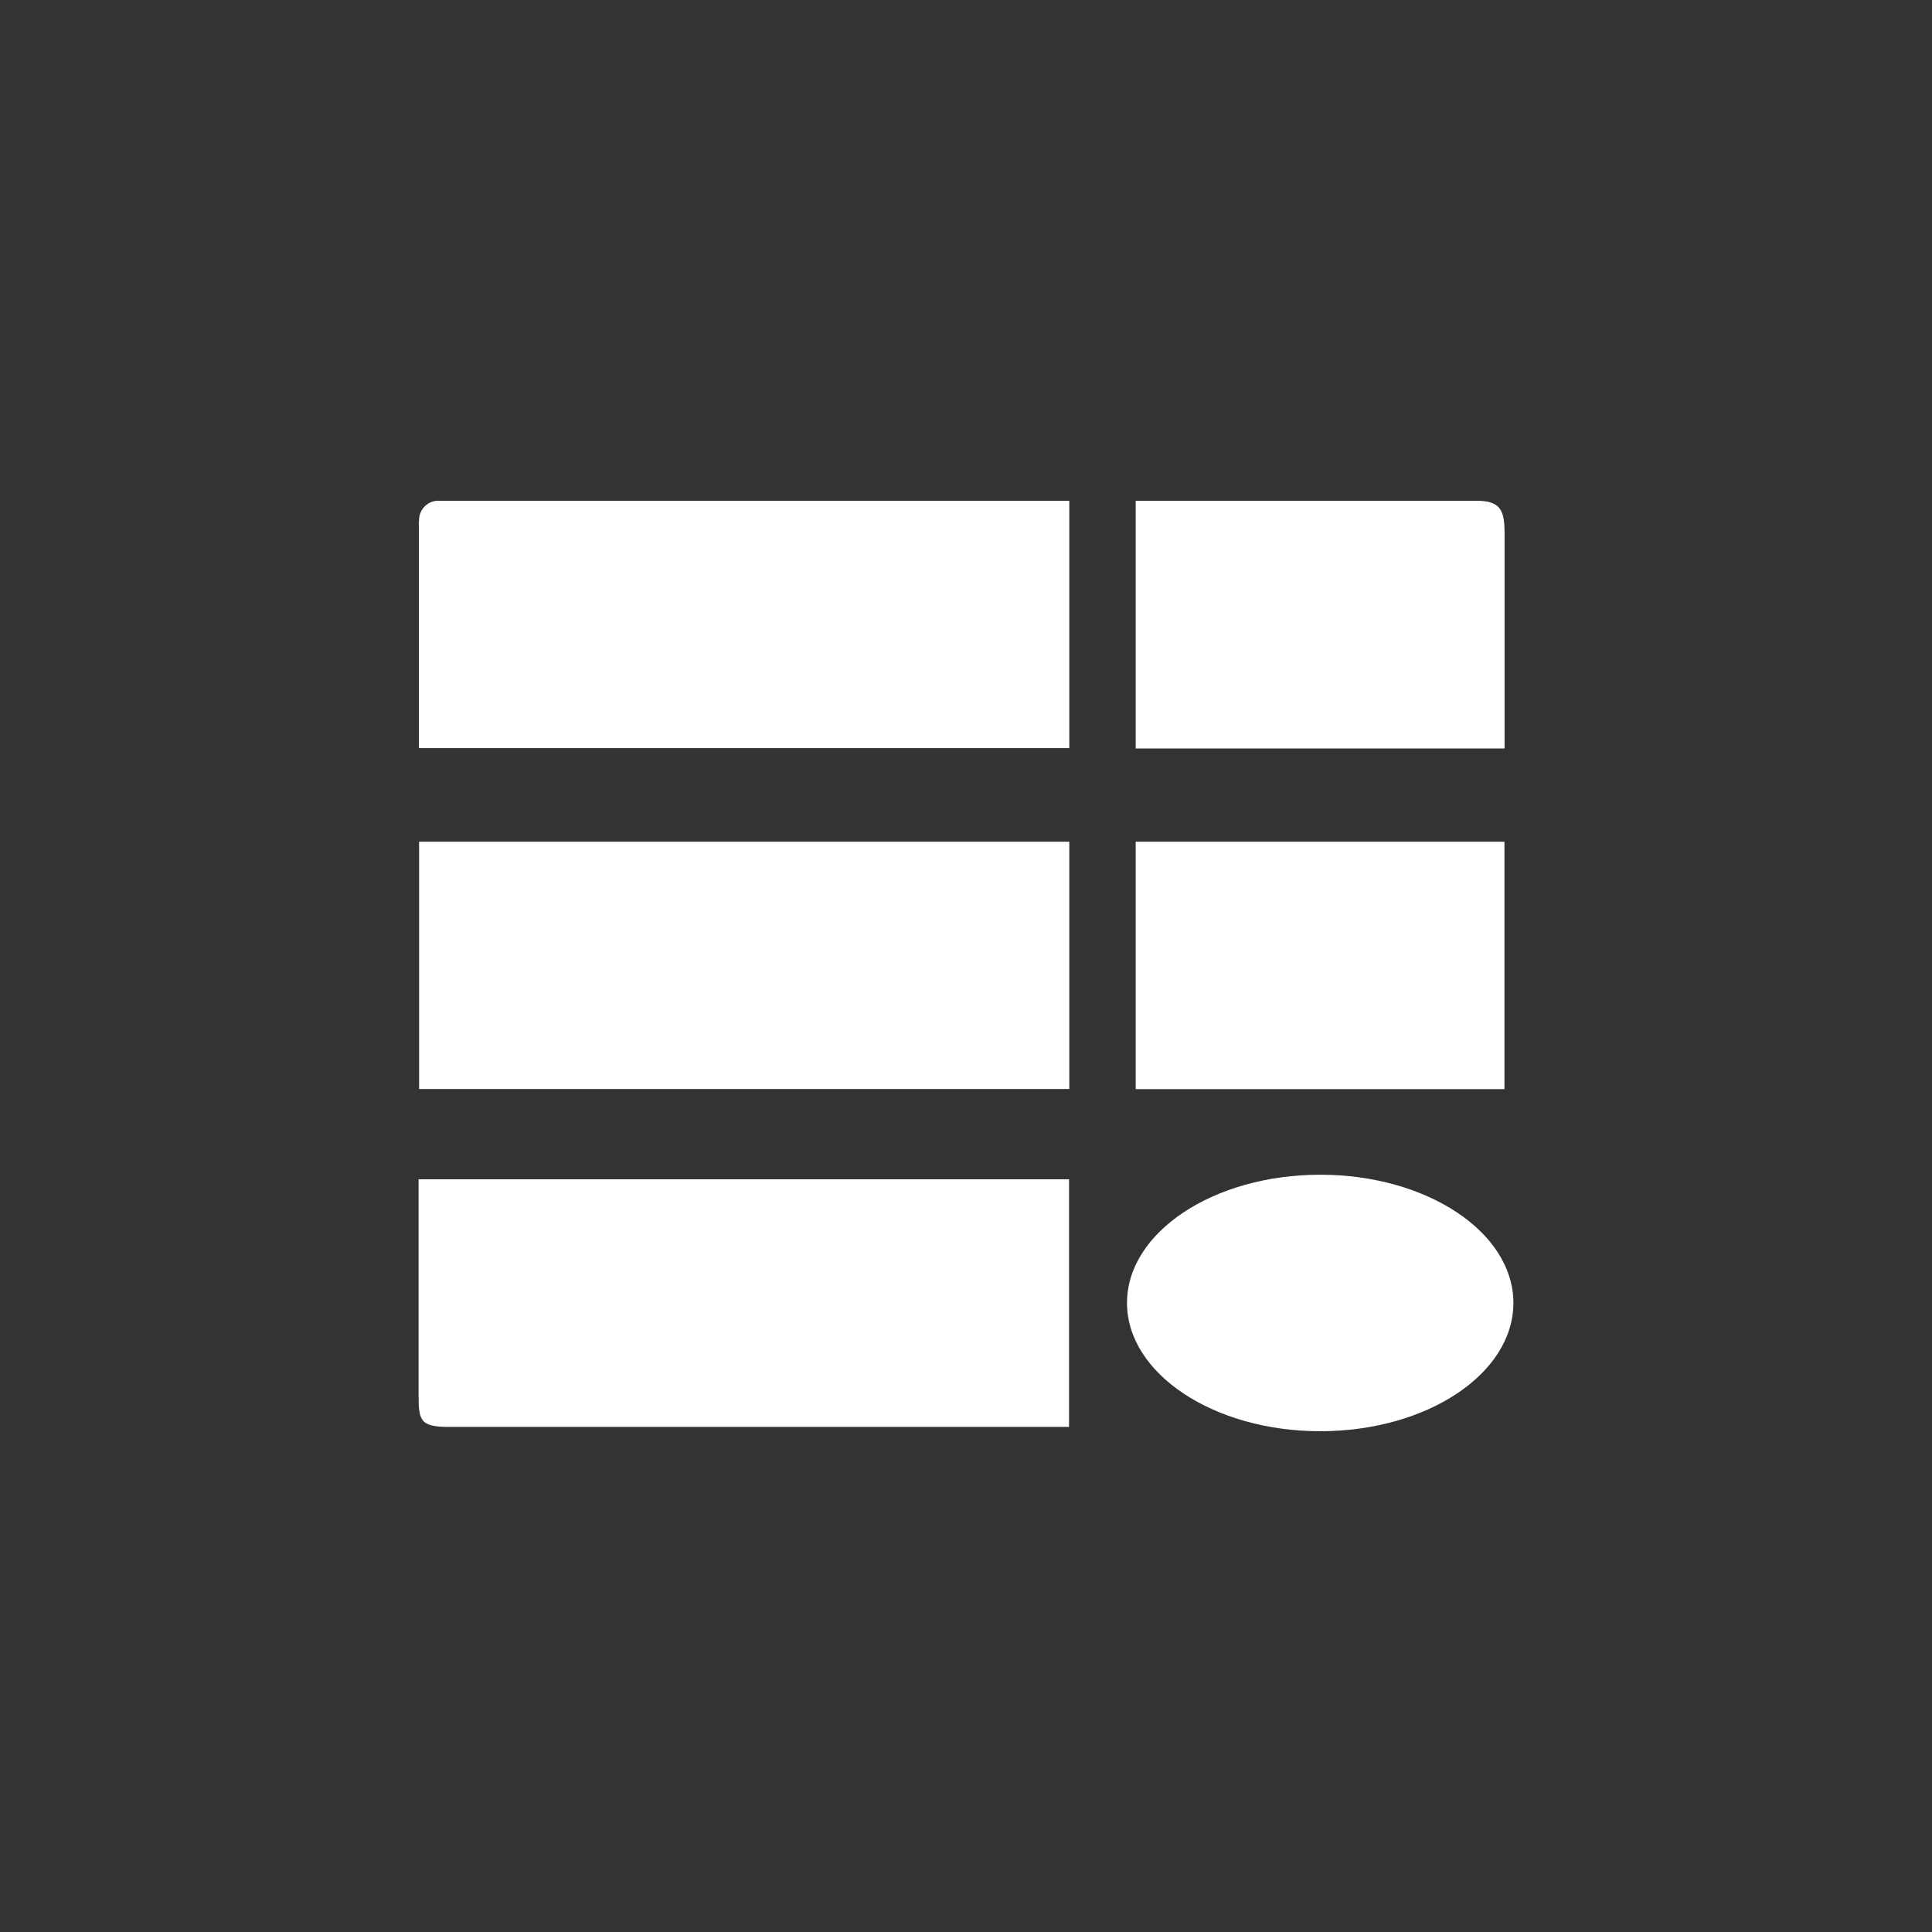 <svg id="Layer_1" data-name="Layer 1" xmlns="http://www.w3.org/2000/svg" viewBox="0 0 300 300"><rect x="0" y="0" width="300" height="300" fill="#333333" stroke="none"/><rect x="65.08" y="130.7" width="100.96" height="38.4" fill="#fff"/><rect x="176.35" y="130.7" width="57.26" height="38.42" fill="#fff"/><path d="M65.08,80.91a3,3,0,0,1,3.33-3.14c.9,0,97.63,0,97.63,0v38.4h-101V80.91" fill="#fff"/><path d="M176.35,77.76h53c4.46,0,4.28,2.41,4.28,6.46v32H176.35V77.76" fill="#fff"/><path d="M205,222.24c16.59,0,30-8.93,30-19.92s-13.44-19.91-30-19.91-30,8.94-30,19.91,13.46,19.92,30,19.92" fill="#fff"/><path d="M166,221.57H69.58c-4.47,0-4.58-1.14-4.58-5.19V183.12H166v38.45" fill="#fff"/></svg>
